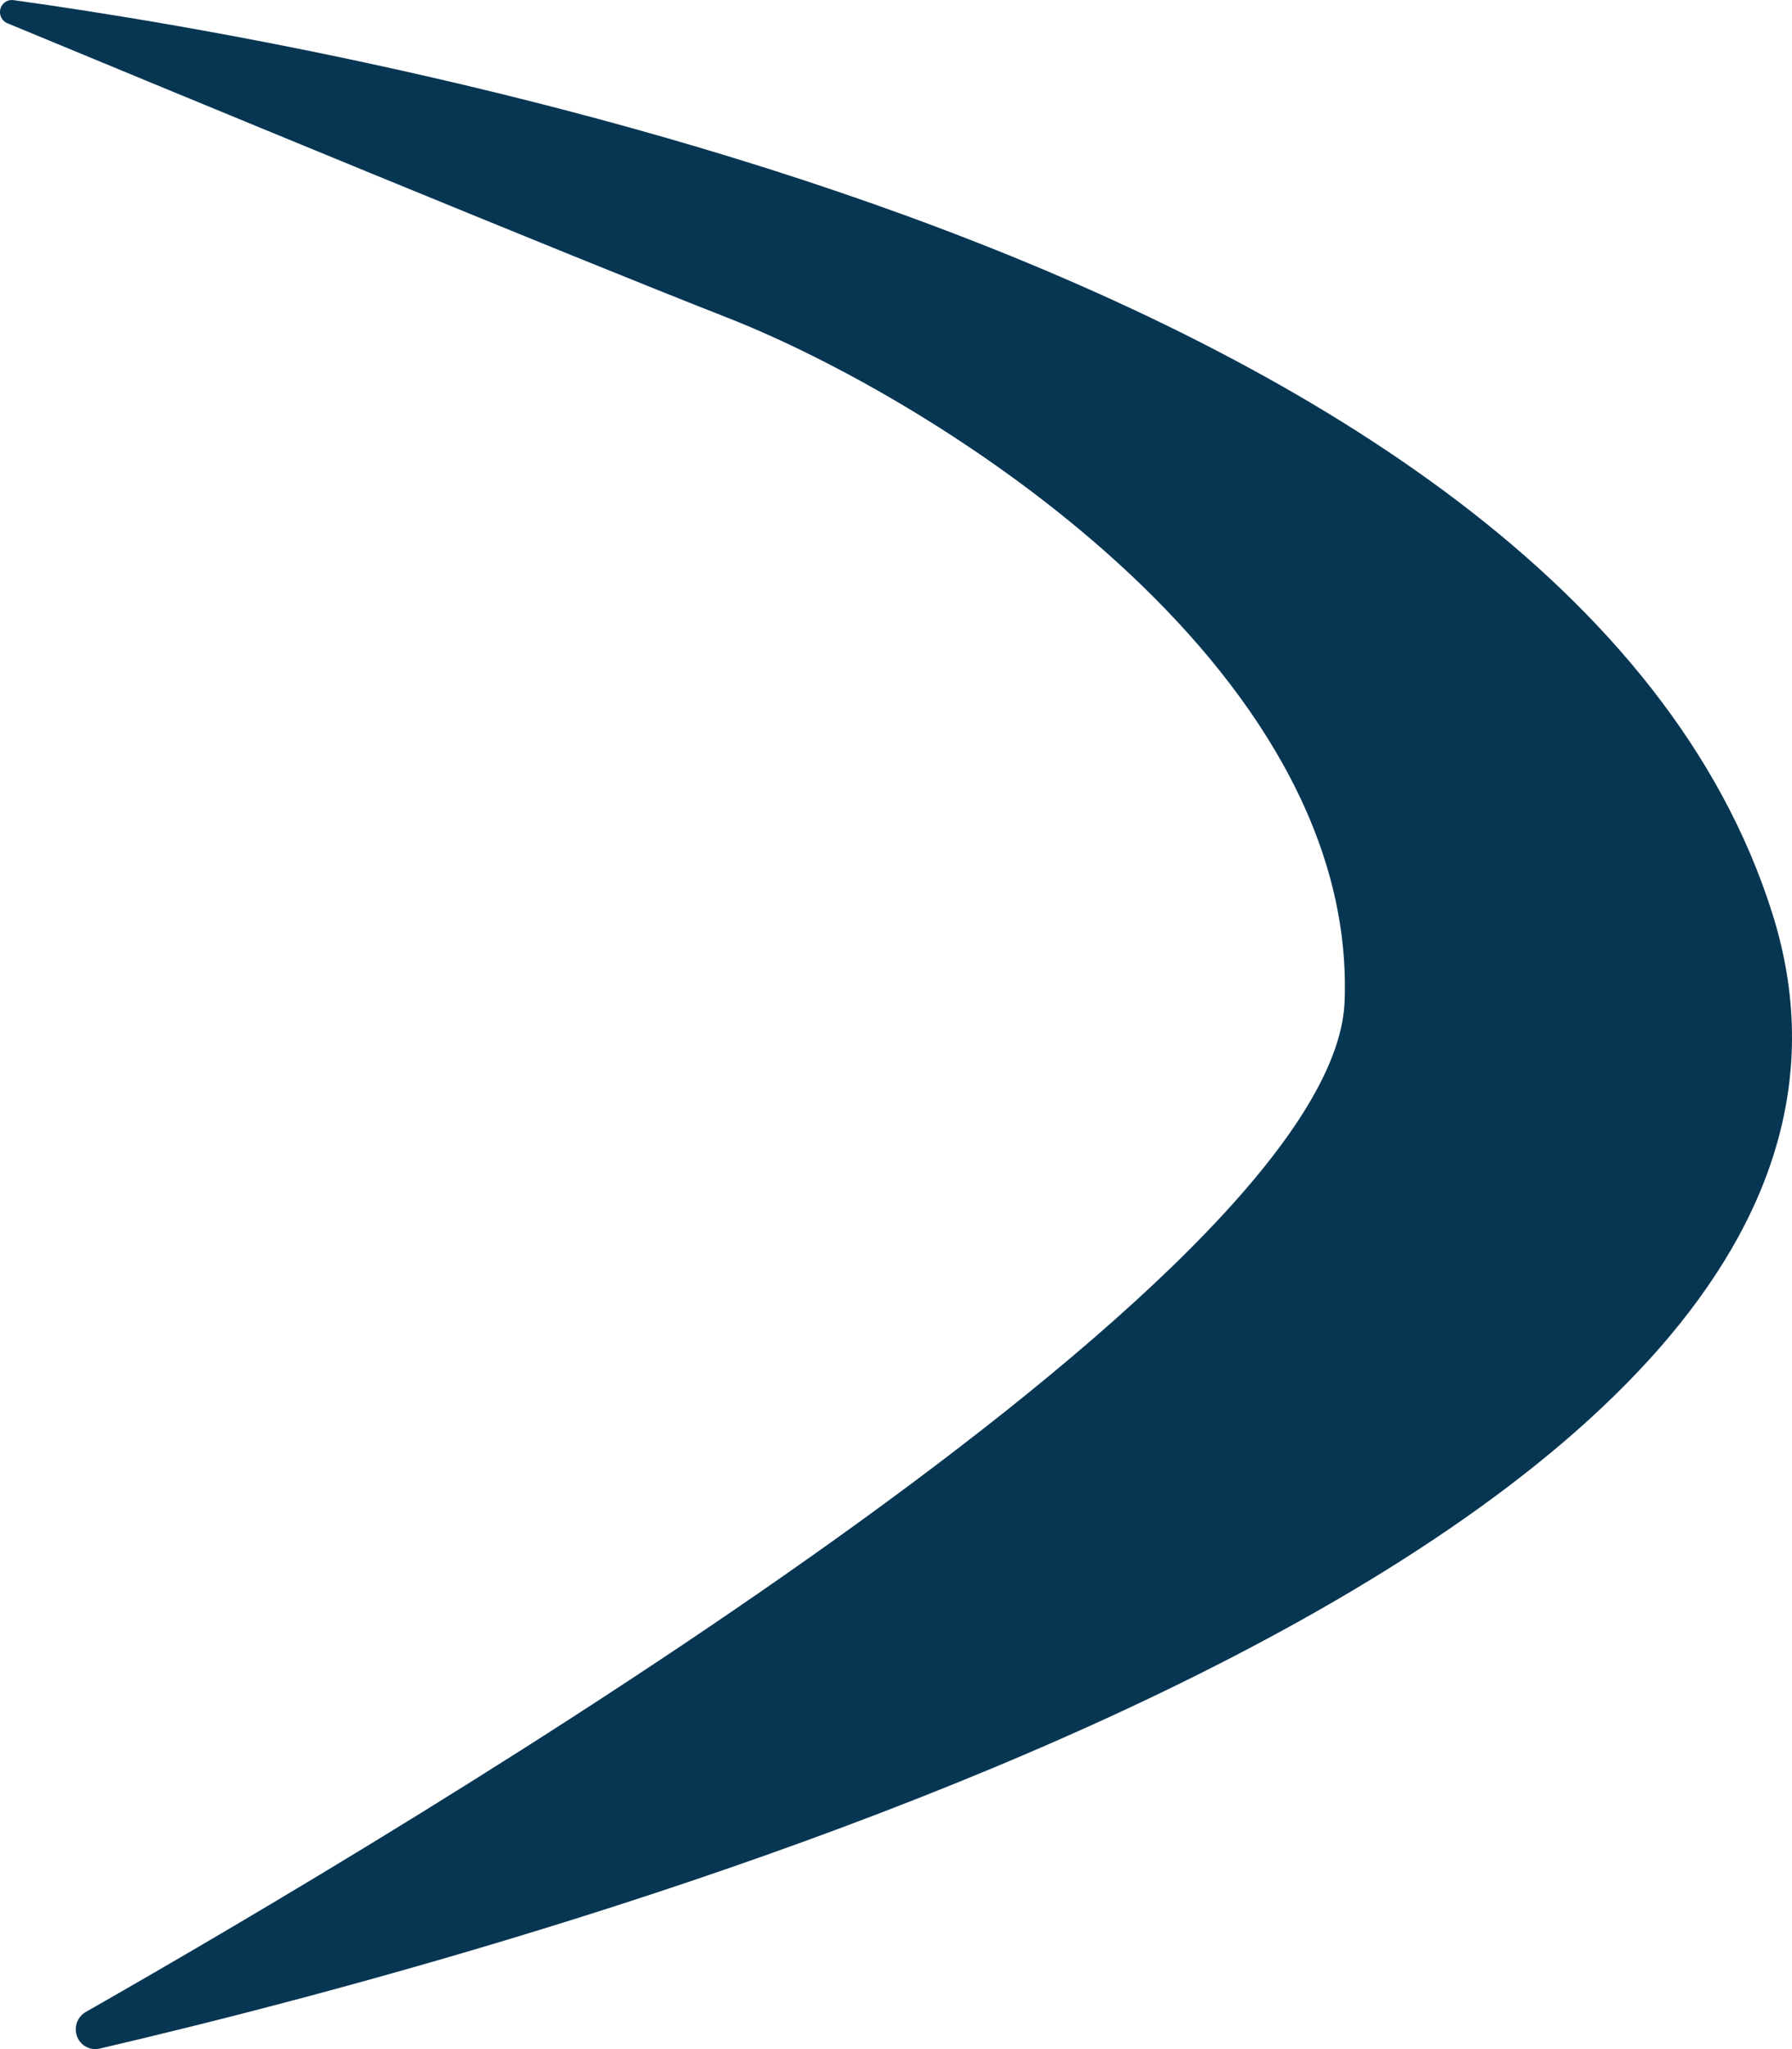 <?xml version="1.0" encoding="utf-8"?>
<!-- Generator: Adobe Illustrator 25.4.1, SVG Export Plug-In . SVG Version: 6.00 Build 0)  -->
<svg version="1.1" id="Layer_1" xmlns="http://www.w3.org/2000/svg" xmlns:xlink="http://www.w3.org/1999/xlink" x="0px" y="0px"
	 viewBox="0 0 35 40" style="enable-background:new 0 0 35 40;" xml:space="preserve">
<style type="text/css">
	.st0{fill:#073653;}
</style>
<path id="Path_14009" class="st0" d="M1.942,39.991c-0.205,0.045-0.407-0.084-0.452-0.289
	c-0-0.001-0.001-0.003-0.001-0.004c-0.037-0.166,0.038-0.337,0.185-0.422
	c6.445-3.673,24.389-14.353,24.588-19.731c0.247-6.549-7.942-11.732-12.057-13.344
	C11.039,4.96,3.465,1.829,0.142,0.453C0.023,0.401-0.032,0.264,0.018,0.144c0.039-0.097,0.138-0.155,0.242-0.142
	c6.636,0.92,30.338,5.072,34.358,17.836C38.578,30.412,10.66,37.962,1.942,39.991z"/>
</svg>
